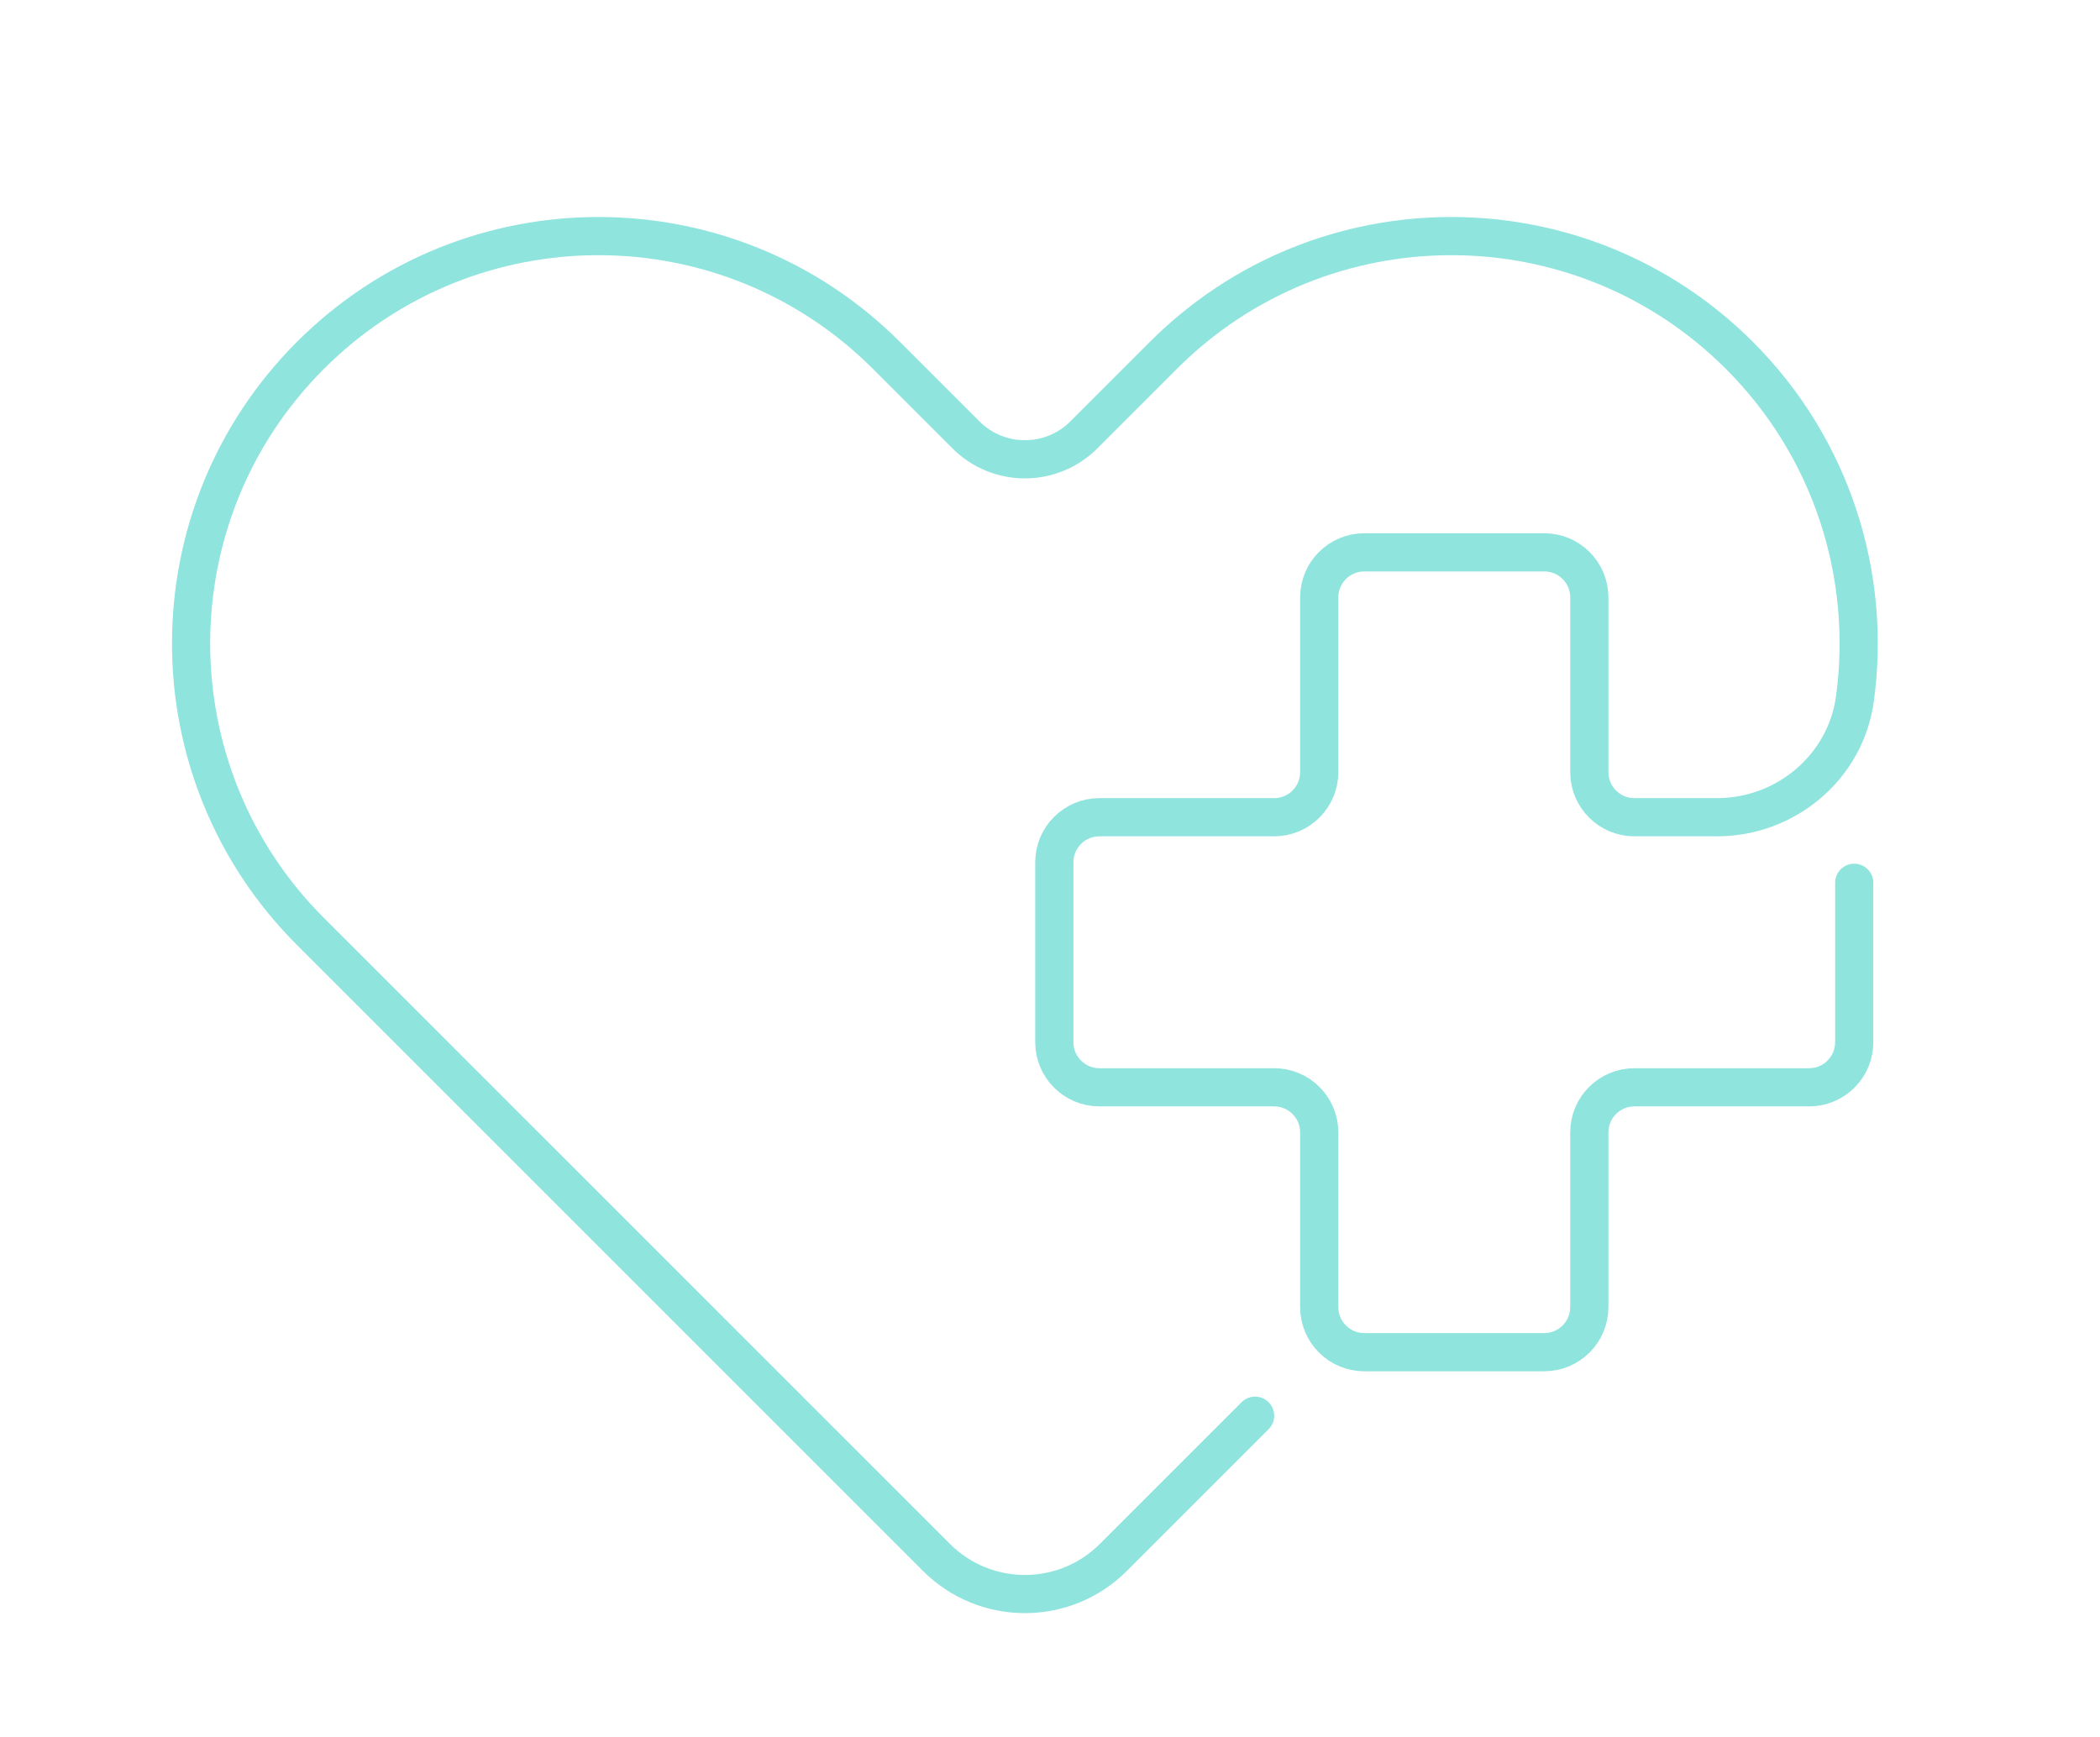 <svg width="110" height="91" viewBox="0 0 110 91" fill="none" xmlns="http://www.w3.org/2000/svg">
<g clip-path="url(#clip0_502_4026)">
<path d="M97.126 46.244V54.597C97.126 55.9 96.069 56.958 94.766 56.958H85.611C84.308 56.958 83.25 58.015 83.25 59.318V68.473C83.25 69.776 82.193 70.834 80.889 70.834H71.463C70.16 70.834 69.102 69.776 69.102 68.473V59.318C69.102 58.015 68.045 56.958 66.742 56.958H57.587C56.284 56.958 55.226 55.9 55.226 54.597V45.17C55.226 43.867 56.284 42.81 57.587 42.81H66.742C68.045 42.81 69.102 41.752 69.102 40.449V31.294C69.102 29.991 70.16 28.934 71.463 28.934H80.889C82.193 28.934 83.25 29.991 83.25 31.294V40.449C83.25 41.752 84.308 42.81 85.611 42.81H89.938C93.546 42.81 96.674 40.187 97.162 36.611C98.035 30.227 96.017 23.523 91.112 18.618C82.778 10.284 69.267 10.284 60.937 18.618L56.775 22.78C55.068 24.487 52.303 24.487 50.596 22.78L46.434 18.618C38.1 10.284 24.59 10.284 16.259 18.618C7.926 26.951 7.926 40.462 16.259 48.792L49.05 81.583C51.611 84.144 55.76 84.144 58.321 81.583L65.743 74.161" stroke="#8FE4DE" stroke-width="2" stroke-linecap="round" stroke-linejoin="round"/>
</g>
<defs>
<clipPath id="clip0_502_4026">
<rect width="110" height="90" fill="white" transform="translate(0 0.88)"/>
</clipPath>
</defs>
</svg>
